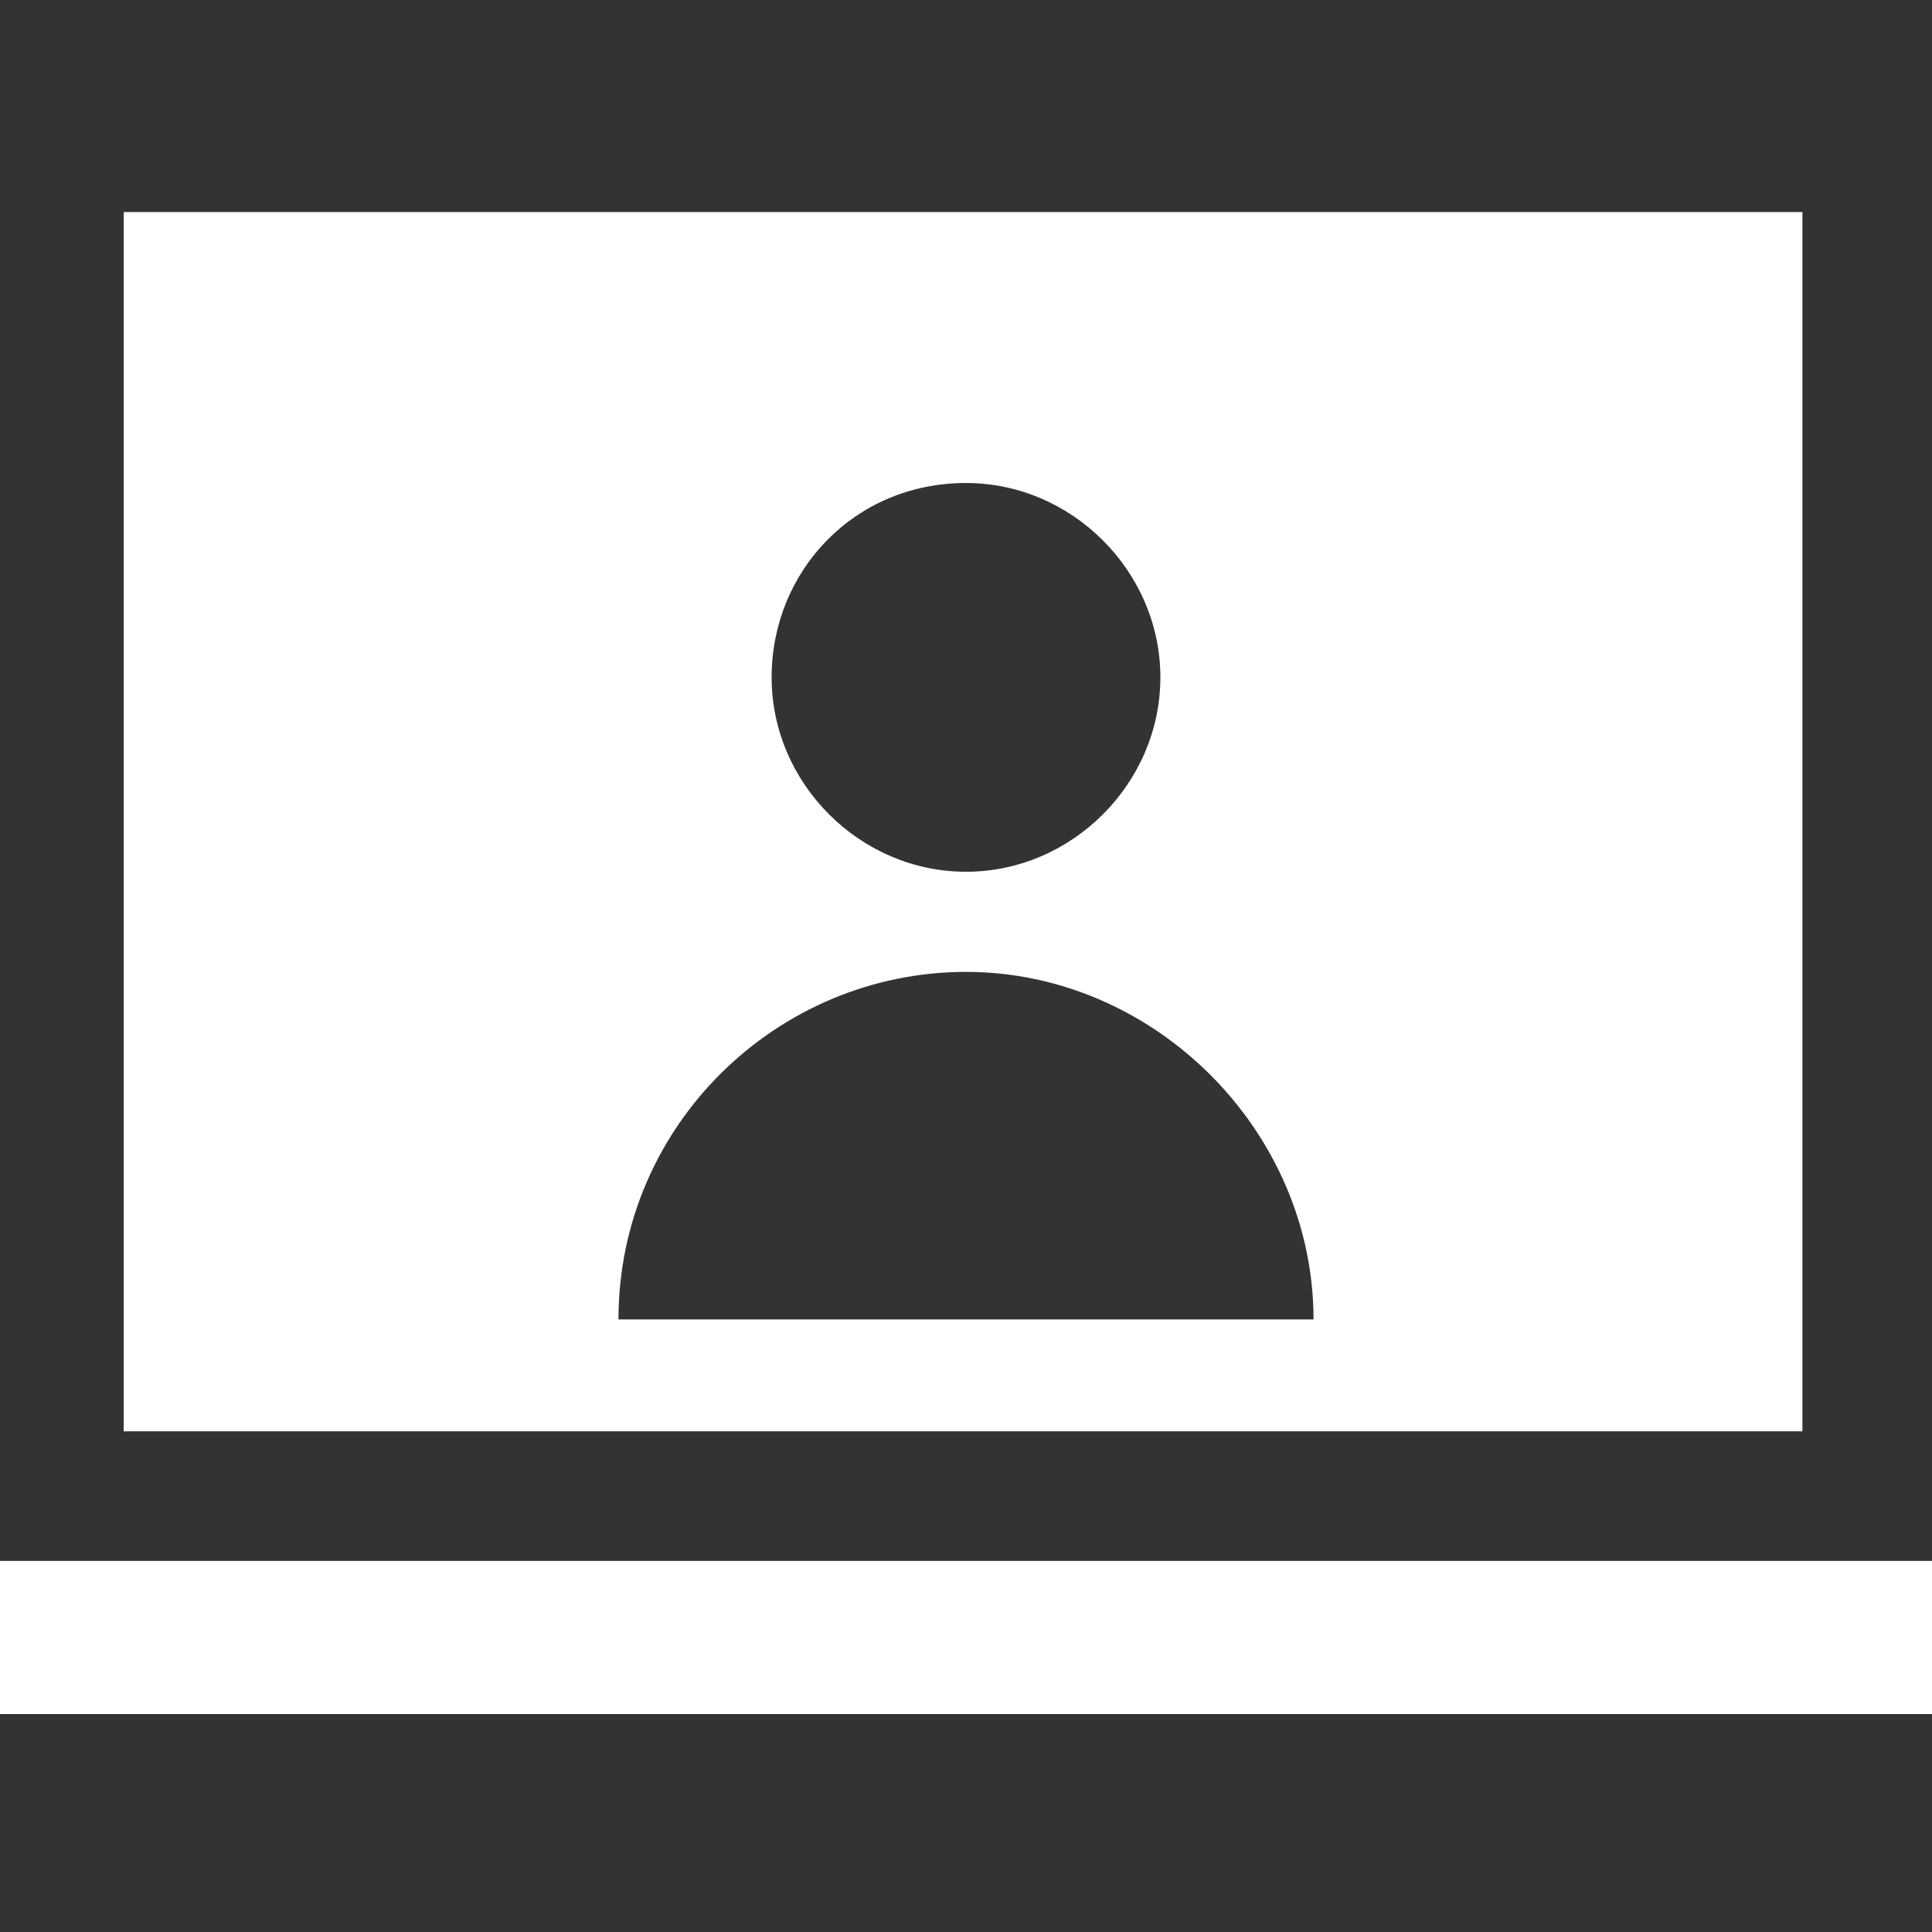 <?xml version="1.0" encoding="utf-8"?>
<!-- Generator: Adobe Illustrator 26.3.1, SVG Export Plug-In . SVG Version: 6.00 Build 0)  -->
<svg version="1.1" id="Layer_1" xmlns="http://www.w3.org/2000/svg" xmlns:xlink="http://www.w3.org/1999/xlink" x="0px" y="0px"
	 viewBox="0 0 32.8 32.8" style="enable-background:new 0 0 32.8 32.8;" xml:space="preserve">
<rect x="0" y="0" width="32.8" height="32.8" fill="#333333" stroke="none"/>
<style type="text/css">
	.st0{fill:#FFFFFF;}
</style>
<g>
	<rect y="26.5" class="st0" width="32.8" height="2.6"/>
	<path class="st0" d="M2.1,3.6v20.7h28.5V3.6H2.1z M16.4,8.2c1.8,0,3.3,1.5,3.3,3.3s-1.5,3.3-3.3,3.3s-3.3-1.5-3.3-3.3
		S14.5,8.2,16.4,8.2z M10.5,22.4c0-3.3,2.7-5.9,5.9-5.9s5.9,2.7,5.9,5.9H10.5z"/>
</g>
</svg>
